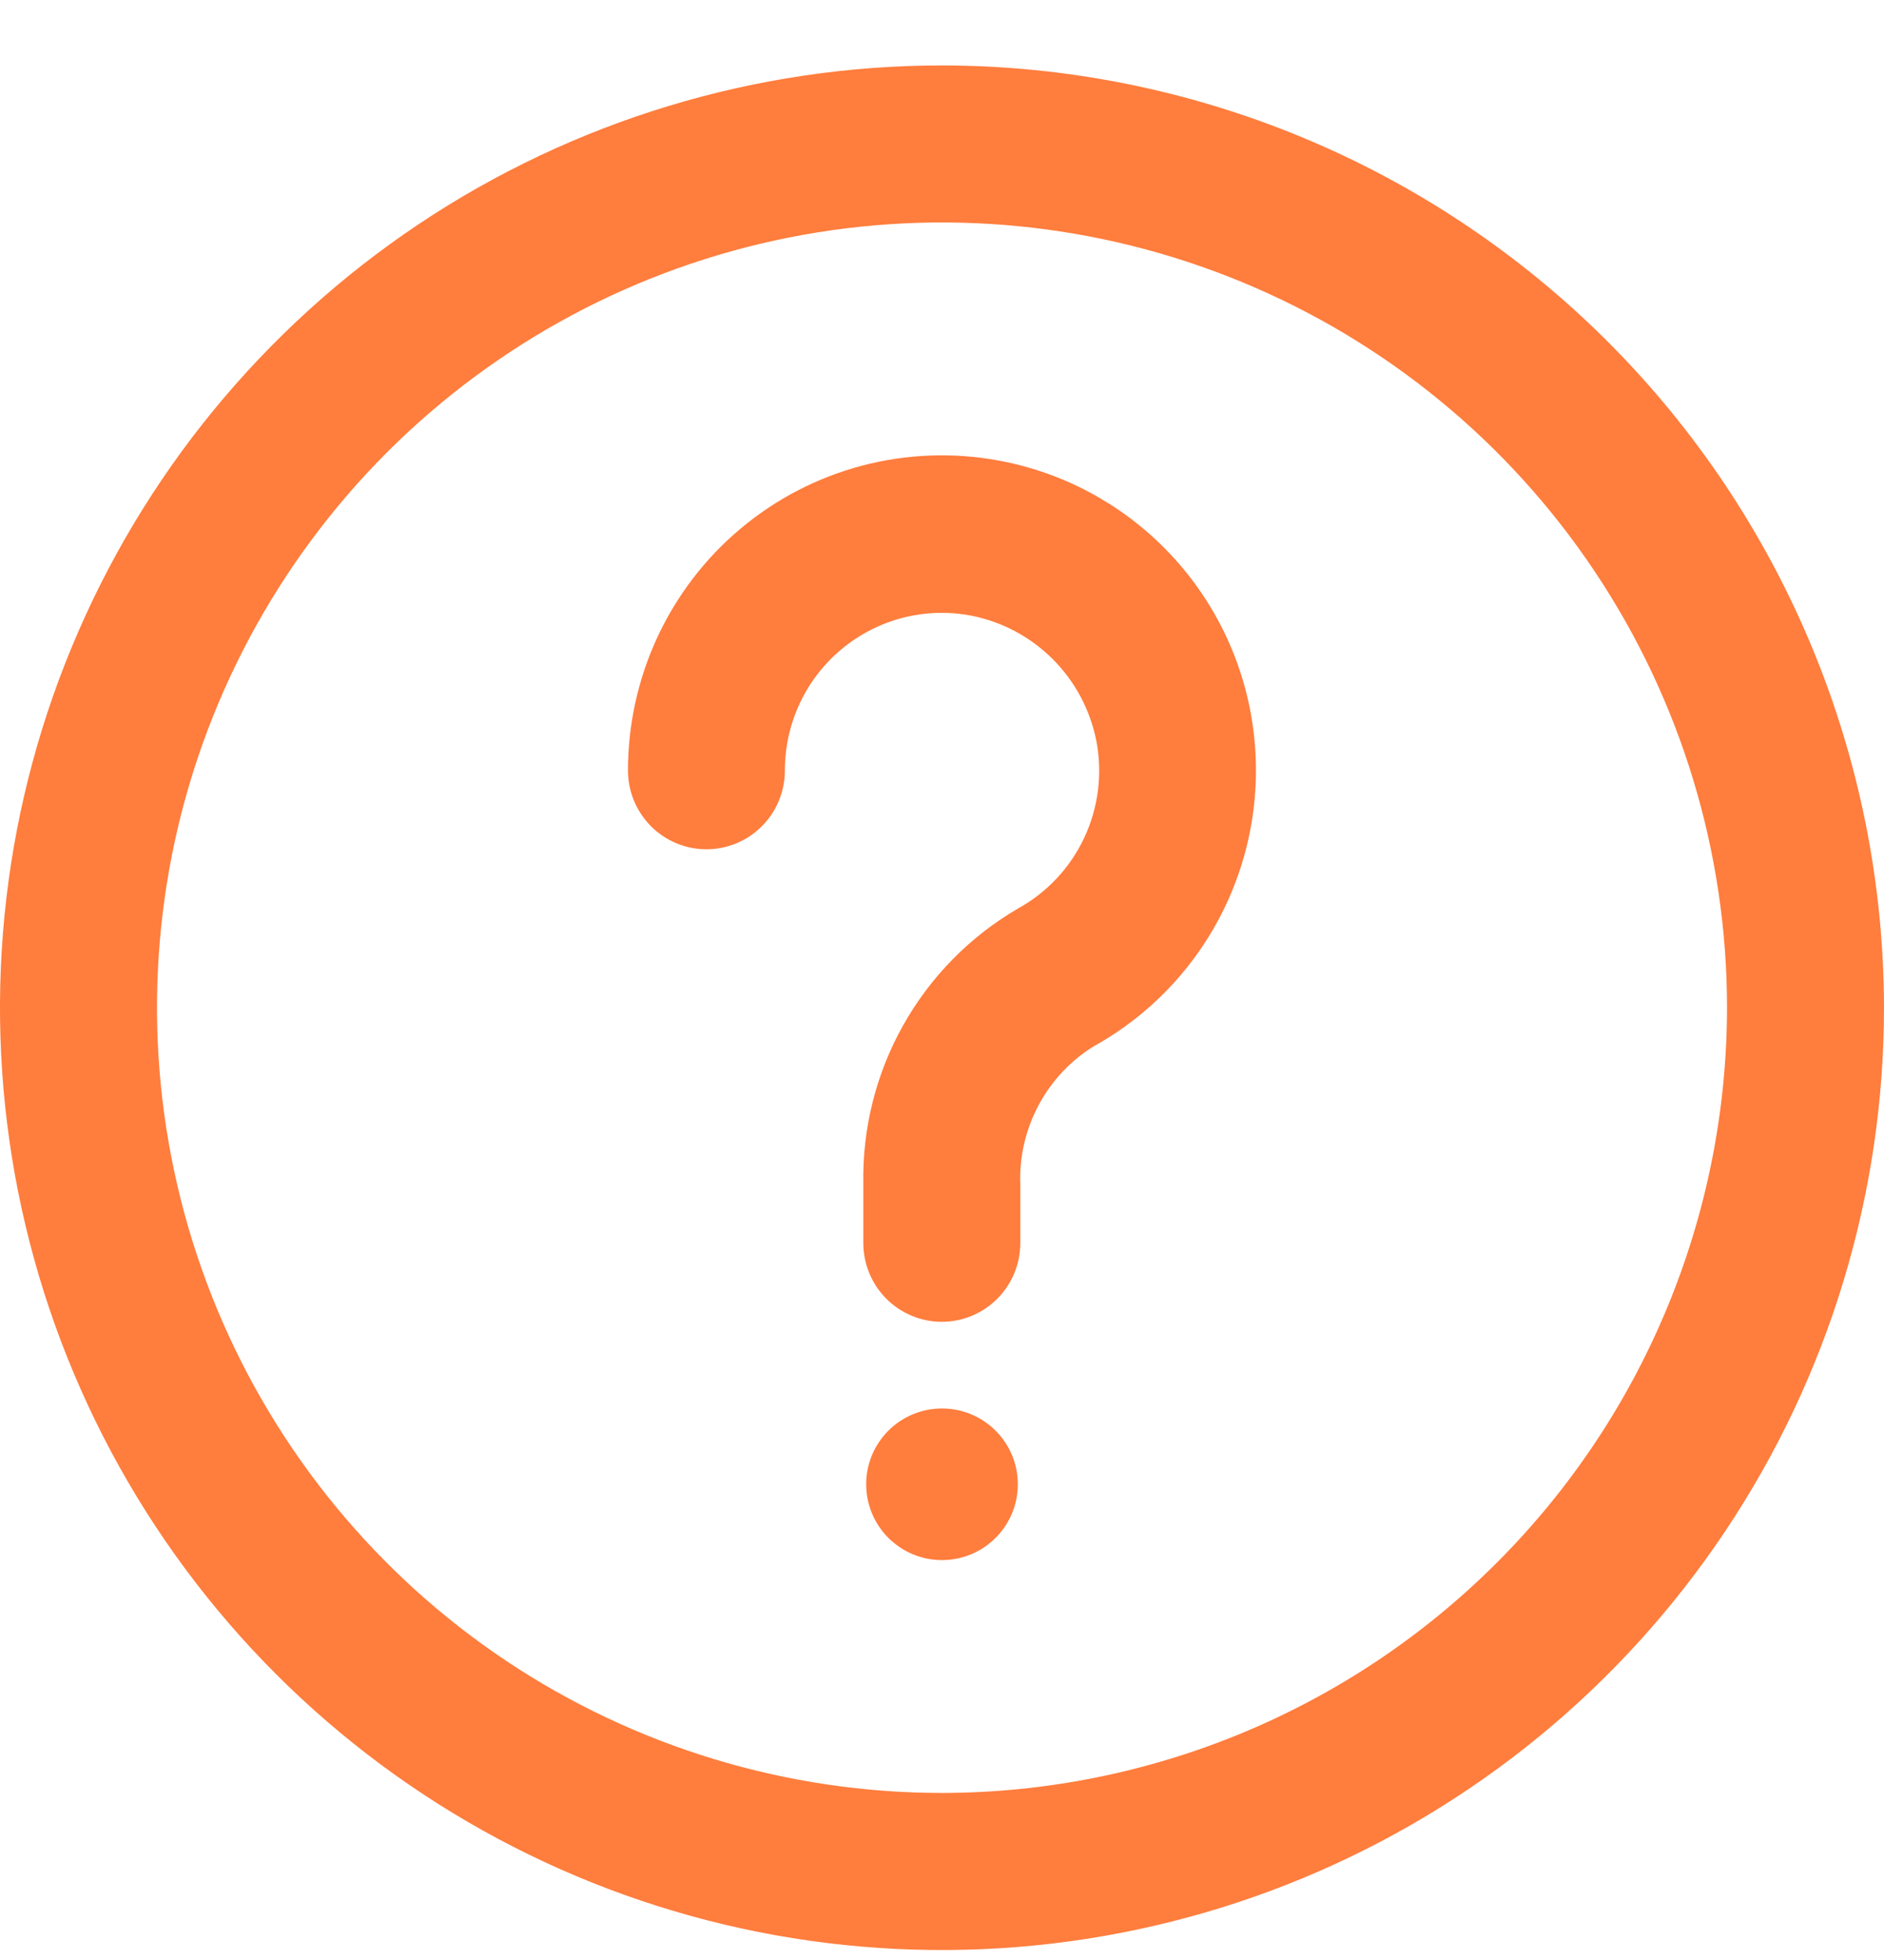 <svg width="25" height="26" viewBox="0 0 25 26" fill="none" xmlns="http://www.w3.org/2000/svg">
<path d="M12.5 0.868C10.028 0.868 7.611 1.601 5.555 2.974C3.5 4.348 1.898 6.3 0.952 8.584C0.005 10.868 -0.242 13.382 0.24 15.806C0.723 18.231 1.913 20.458 3.661 22.206C5.409 23.955 7.637 25.145 10.061 25.628C12.486 26.11 14.999 25.862 17.284 24.916C19.568 23.97 21.52 22.368 22.893 20.312C24.267 18.257 25 15.84 25 13.368C24.996 10.054 23.678 6.876 21.335 4.533C18.991 2.189 15.814 0.871 12.5 0.868ZM12.5 23.784C10.44 23.784 8.426 23.173 6.713 22.029C5 20.884 3.665 19.257 2.876 17.354C2.088 15.451 1.882 13.356 2.283 11.335C2.685 9.315 3.678 7.459 5.134 6.002C6.591 4.545 8.447 3.553 10.468 3.151C12.488 2.749 14.583 2.956 16.486 3.744C18.39 4.532 20.017 5.867 21.161 7.58C22.306 9.293 22.917 11.307 22.917 13.368C22.914 16.129 21.815 18.777 19.862 20.73C17.91 22.683 15.262 23.781 12.5 23.784Z" fill="#FF7D3D"/>
<path d="M13.244 6.108C12.643 5.998 12.026 6.022 11.436 6.178C10.846 6.334 10.297 6.618 9.829 7.011C9.36 7.403 8.984 7.894 8.725 8.449C8.467 9.004 8.333 9.609 8.333 10.221C8.333 10.498 8.443 10.764 8.638 10.96C8.833 11.156 9.098 11.266 9.374 11.266C9.65 11.266 9.915 11.156 10.11 10.96C10.306 10.764 10.415 10.498 10.415 10.221C10.415 9.914 10.482 9.61 10.612 9.332C10.742 9.053 10.932 8.807 11.168 8.611C11.404 8.415 11.68 8.273 11.976 8.196C12.273 8.119 12.583 8.109 12.884 8.166C13.295 8.246 13.673 8.447 13.97 8.744C14.267 9.041 14.468 9.42 14.549 9.832C14.631 10.265 14.575 10.713 14.388 11.112C14.201 11.511 13.893 11.84 13.508 12.052C12.871 12.423 12.345 12.958 11.984 13.602C11.623 14.245 11.441 14.975 11.456 15.713V16.489C11.456 16.767 11.566 17.032 11.761 17.228C11.957 17.424 12.221 17.534 12.497 17.534C12.774 17.534 13.038 17.424 13.234 17.228C13.429 17.032 13.539 16.767 13.539 16.489V15.713C13.525 15.35 13.608 14.989 13.778 14.668C13.948 14.346 14.199 14.076 14.507 13.883C15.261 13.467 15.868 12.827 16.245 12.051C16.622 11.274 16.75 10.4 16.612 9.548C16.474 8.695 16.076 7.907 15.472 7.291C14.869 6.675 14.091 6.262 13.244 6.108Z" fill="#FF7D3D"/>
<path d="M13.506 19.689C13.506 19.134 13.055 18.684 12.5 18.684C11.944 18.684 11.494 19.134 11.494 19.689C11.494 20.245 11.944 20.695 12.5 20.695C13.055 20.695 13.506 20.245 13.506 19.689Z" fill="#FF7D3D"/>
</svg>
